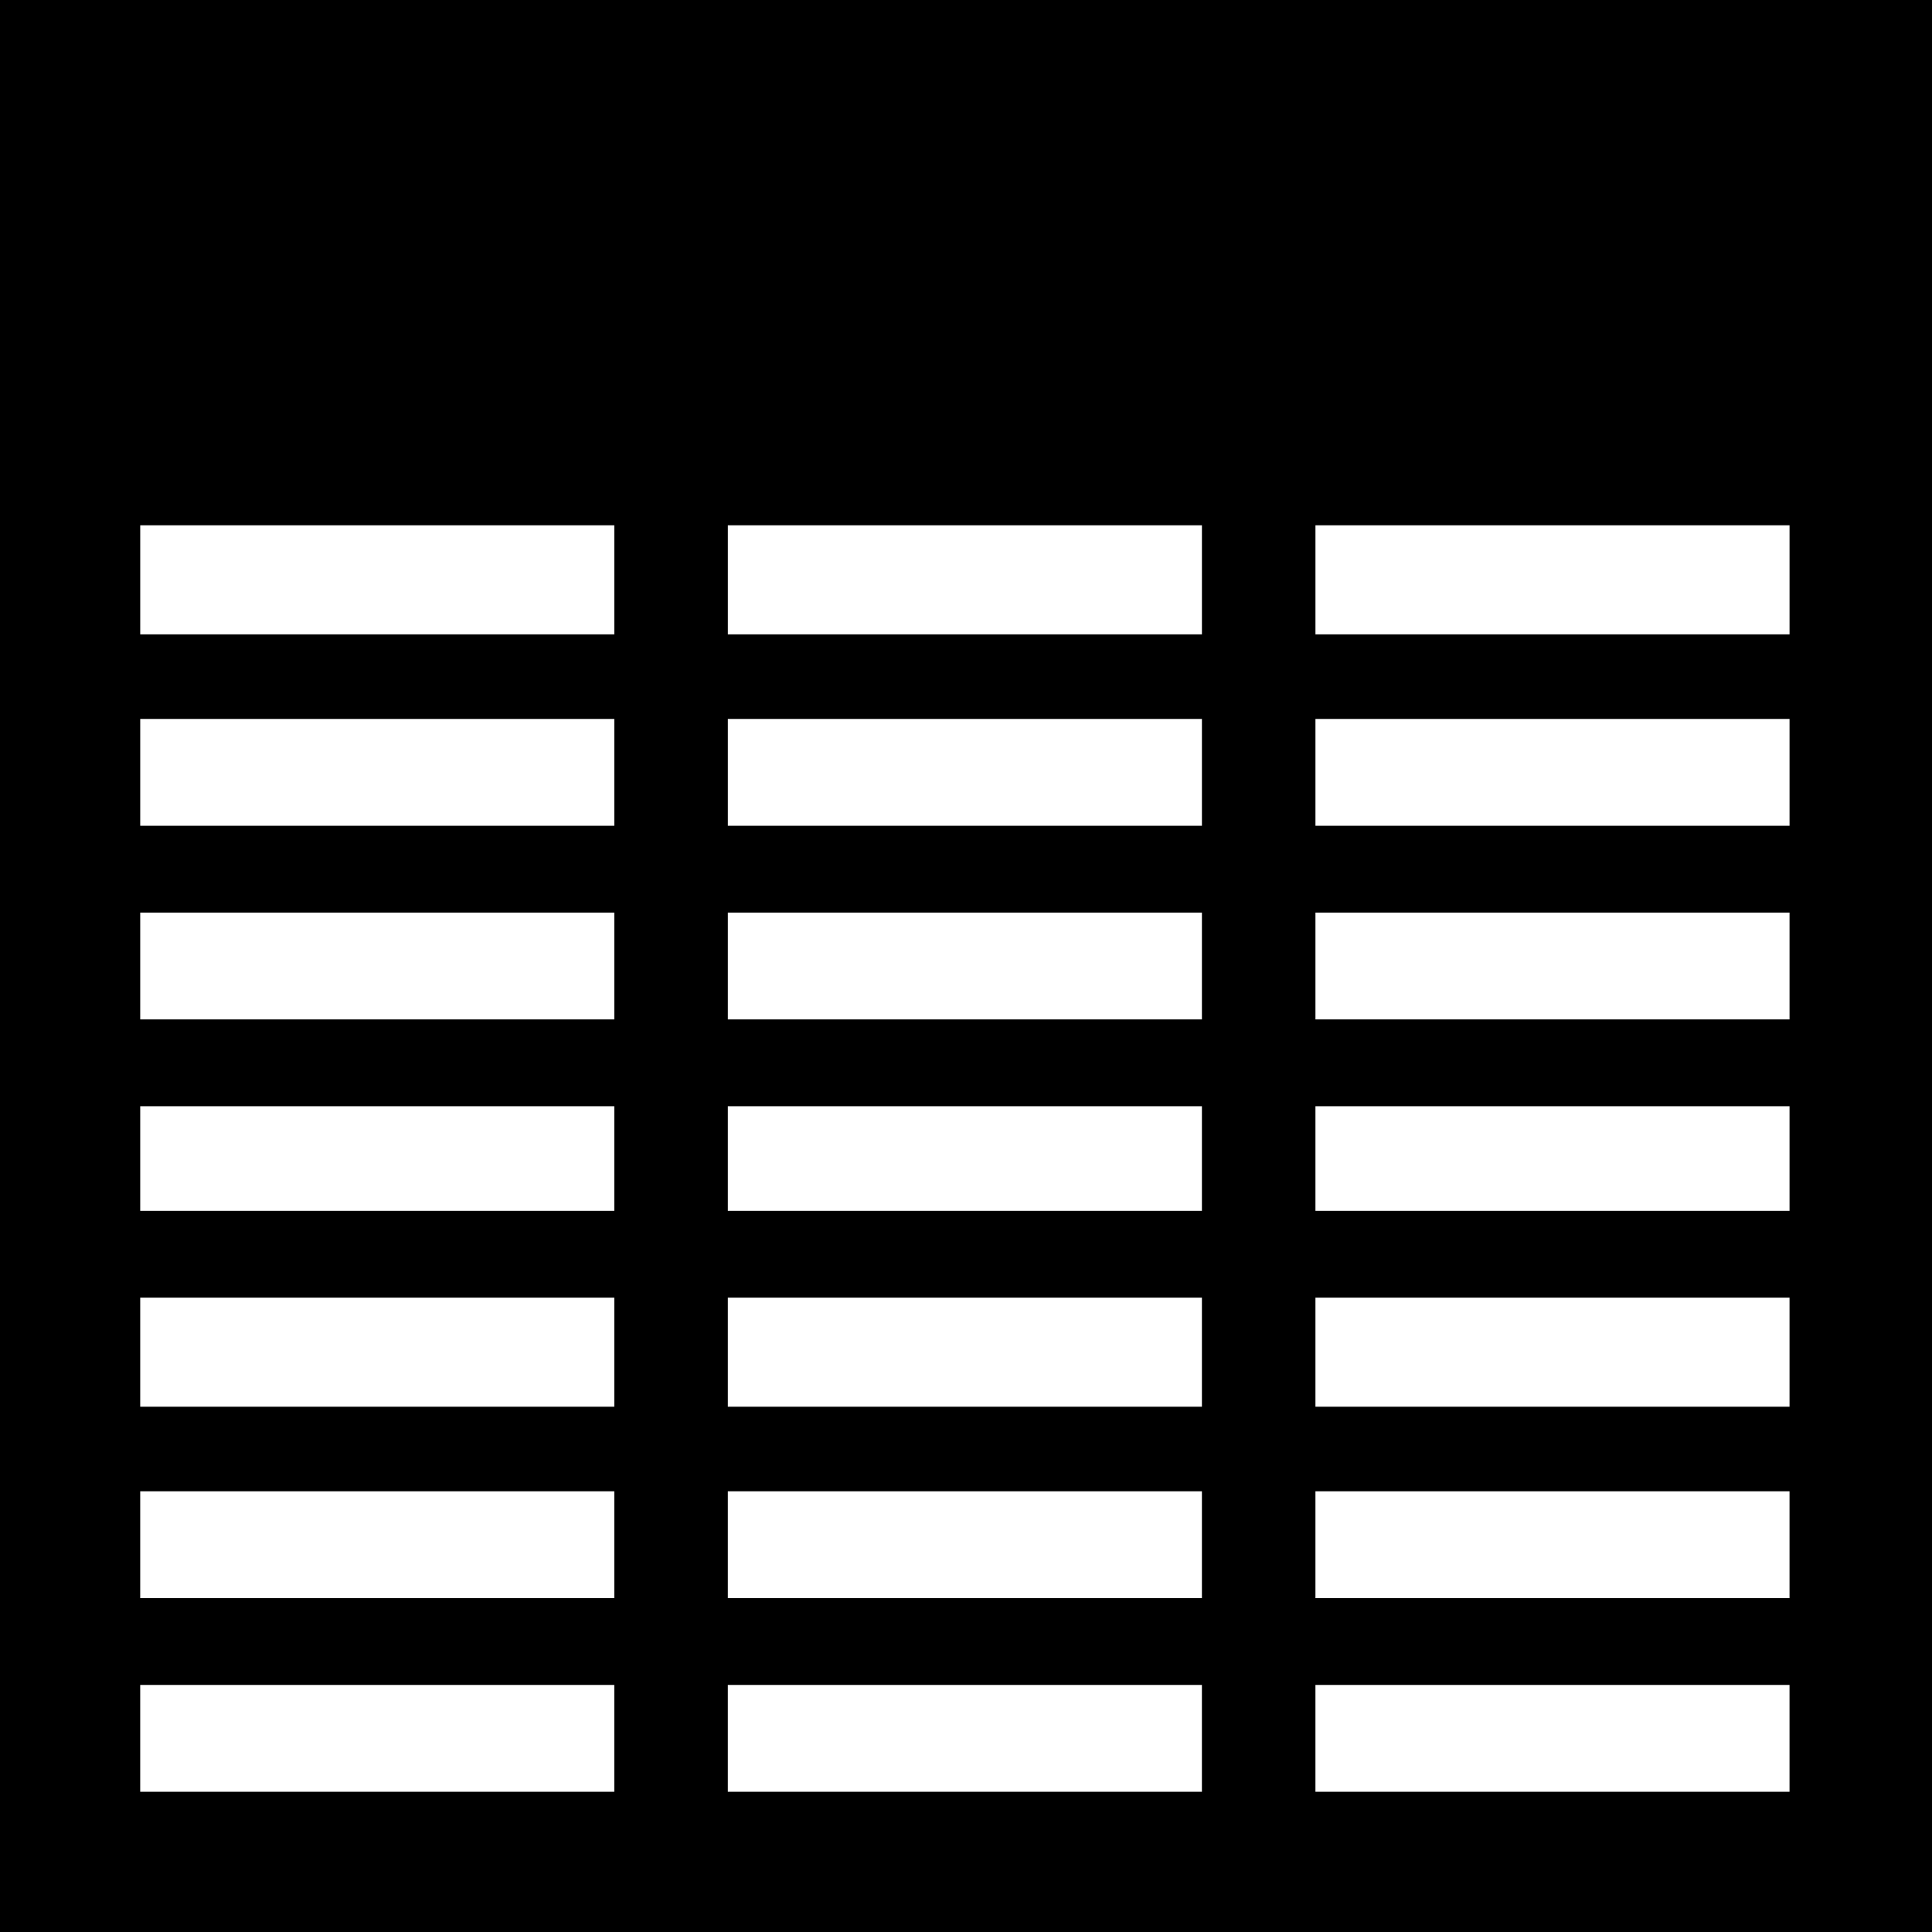 <?xml version="1.0" standalone="no"?>
<!DOCTYPE svg PUBLIC "-//W3C//DTD SVG 20010904//EN"
 "http://www.w3.org/TR/2001/REC-SVG-20010904/DTD/svg10.dtd">
<svg version="1.0" xmlns="http://www.w3.org/2000/svg"
 width="868pt" height="868pt" viewBox="0 0 868 868"
 preserveAspectRatio="xMidYMid meet">
<g transform="translate(0,868) scale(0.1,-0.1)"
fill="#000000" stroke="none">
<path d="M0 4340 l0 -4340 4340 0 4340 0 0 4340 0 4340 -4340 0 -4340 0 0
-4340z m2760 1735 l0 -245 -1065 0 -1065 0 0 245 0 245 1065 0 1065 0 0 -245z
m2640 0 l0 -245 -1065 0 -1065 0 0 245 0 245 1065 0 1065 0 0 -245z m2640 0
l0 -245 -1065 0 -1065 0 0 245 0 245 1065 0 1065 0 0 -245z m-5280 -865 l0
-240 -1065 0 -1065 0 0 240 0 240 1065 0 1065 0 0 -240z m2640 0 l0 -240
-1065 0 -1065 0 0 240 0 240 1065 0 1065 0 0 -240z m2640 0 l0 -240 -1065 0
-1065 0 0 240 0 240 1065 0 1065 0 0 -240z m-5280 -870 l0 -240 -1065 0 -1065
0 0 240 0 240 1065 0 1065 0 0 -240z m2640 0 l0 -240 -1065 0 -1065 0 0 240 0
240 1065 0 1065 0 0 -240z m2640 0 l0 -240 -1065 0 -1065 0 0 240 0 240 1065
0 1065 0 0 -240z m-5280 -865 l0 -235 -1065 0 -1065 0 0 235 0 235 1065 0
1065 0 0 -235z m2640 0 l0 -235 -1065 0 -1065 0 0 235 0 235 1065 0 1065 0 0
-235z m2640 0 l0 -235 -1065 0 -1065 0 0 235 0 235 1065 0 1065 0 0 -235z
m-5280 -870 l0 -245 -1065 0 -1065 0 0 245 0 245 1065 0 1065 0 0 -245z m2640
0 l0 -245 -1065 0 -1065 0 0 245 0 245 1065 0 1065 0 0 -245z m2640 0 l0 -245
-1065 0 -1065 0 0 245 0 245 1065 0 1065 0 0 -245z m-5280 -865 l0 -240 -1065
0 -1065 0 0 240 0 240 1065 0 1065 0 0 -240z m2640 0 l0 -240 -1065 0 -1065 0
0 240 0 240 1065 0 1065 0 0 -240z m2640 0 l0 -240 -1065 0 -1065 0 0 240 0
240 1065 0 1065 0 0 -240z m-5280 -870 l0 -240 -1065 0 -1065 0 0 240 0 240
1065 0 1065 0 0 -240z m2640 0 l0 -240 -1065 0 -1065 0 0 240 0 240 1065 0
1065 0 0 -240z m2640 0 l0 -240 -1065 0 -1065 0 0 240 0 240 1065 0 1065 0 0
-240z"/>
</g>
</svg>
